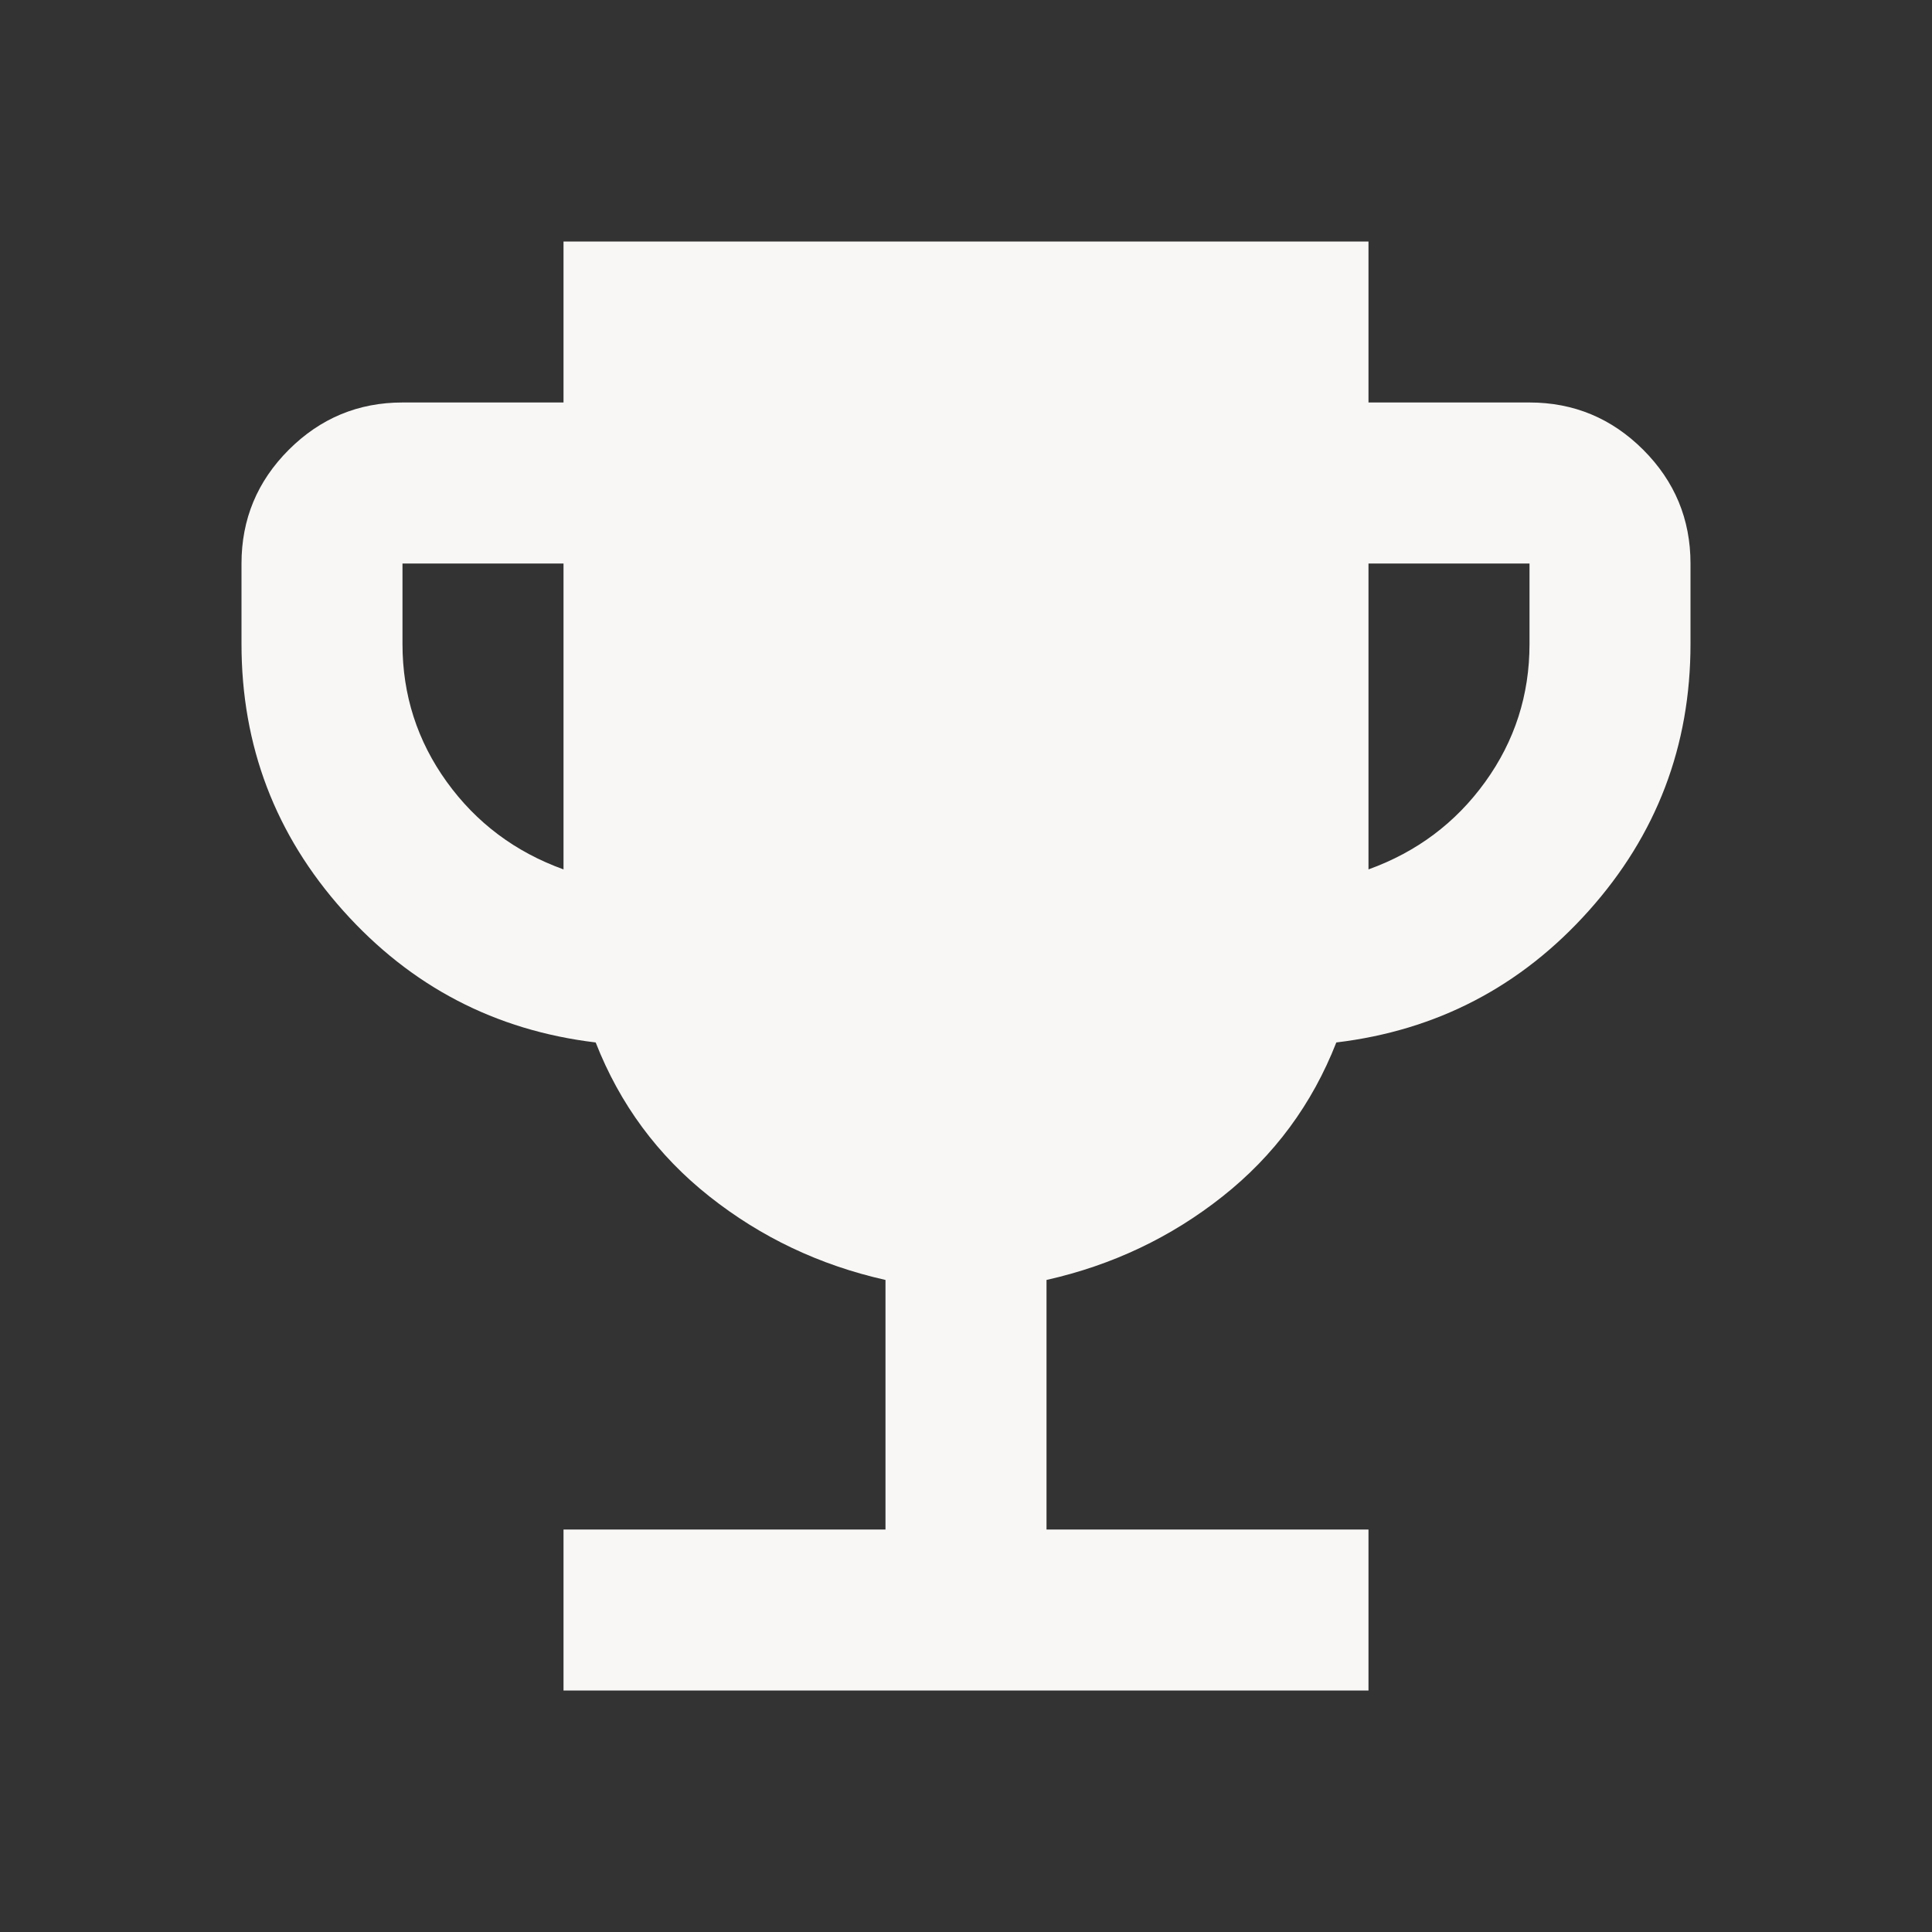 <svg width="40" height="40" viewBox="0 0 40 40" fill="none" xmlns="http://www.w3.org/2000/svg">
<rect x="0" y="0" width="40" height="40" fill="#333333" stroke="none"/>
<mask id="mask0_0_5218" style="mask-type:alpha" maskUnits="userSpaceOnUse" x="0" y="0" width="40" height="40">
<rect width="40" height="40" fill="#828587"/>
</mask>
<g mask="url(#mask0_0_5218)">
<path d="M11.667 35V31.667H18.333V26.5C16.972 26.194 15.757 25.618 14.688 24.771C13.618 23.924 12.833 22.861 12.333 21.583C10.25 21.333 8.507 20.424 7.104 18.854C5.701 17.285 5 15.444 5 13.333V11.667C5 10.75 5.326 9.965 5.979 9.312C6.632 8.66 7.417 8.333 8.333 8.333H11.667V5H28.333V8.333H31.667C32.583 8.333 33.368 8.66 34.021 9.312C34.674 9.965 35 10.75 35 11.667V13.333C35 15.444 34.299 17.285 32.896 18.854C31.493 20.424 29.75 21.333 27.667 21.583C27.167 22.861 26.382 23.924 25.312 24.771C24.243 25.618 23.028 26.194 21.667 26.5V31.667H28.333V35H11.667ZM11.667 18V11.667H8.333V13.333C8.333 14.389 8.639 15.34 9.25 16.188C9.861 17.035 10.667 17.639 11.667 18ZM28.333 18C29.333 17.639 30.139 17.035 30.75 16.188C31.361 15.34 31.667 14.389 31.667 13.333V11.667H28.333V18Z" fill="#F8F7F6"/>
</g>
</svg>
